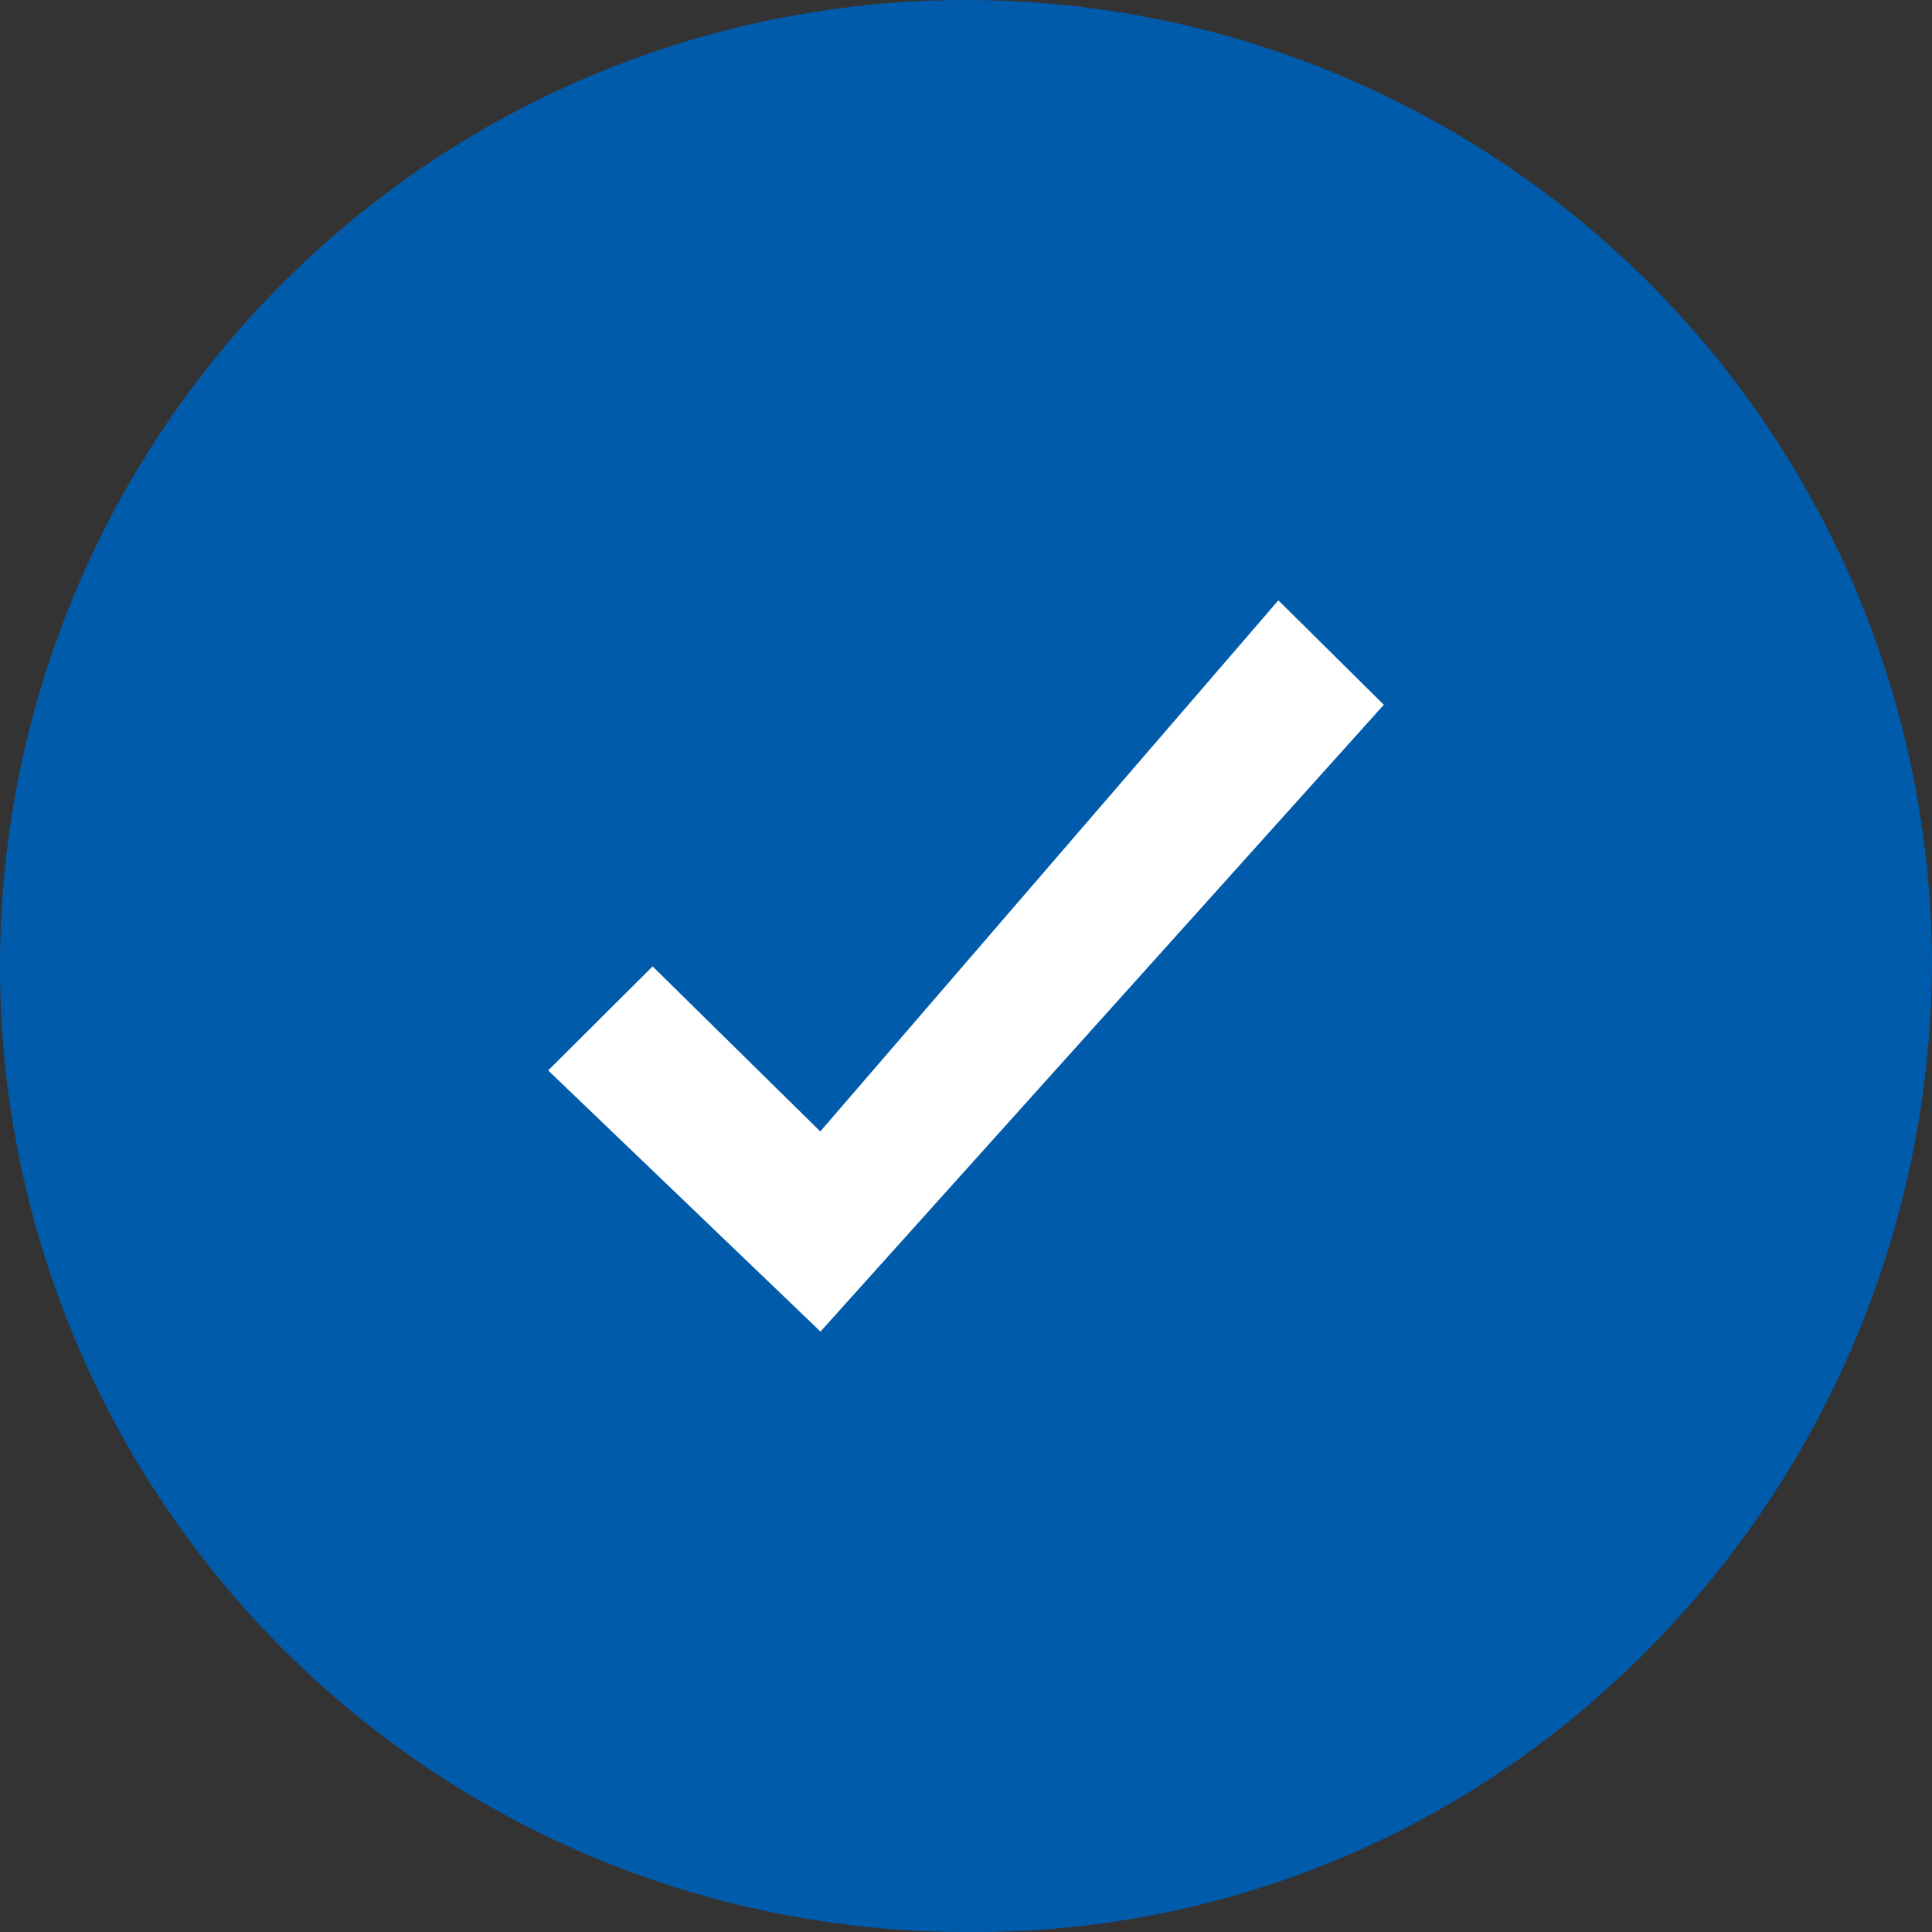 <svg xmlns="http://www.w3.org/2000/svg" width="19" height="19" viewBox="0 0 19 19">
  <rect x="0" y="0" width="19" height="19" fill="#333333" stroke="none"/>
  <path id="Path_7" data-name="Path 7" d="M9.5,0A9.5,9.5,0,0,1,19,9.5a9.64,9.64,0,0,1-3.234,7.141A9.271,9.271,0,0,1,9.5,19a9.5,9.5,0,0,1,0-19Z" fill="#015bab"/>
  <path id="Path_2" data-name="Path 2" d="M7.181,0,2.676,5.223,1.027,3.6,0,4.623,2.678,7.191l5.54-6.164Z" transform="translate(5.391 5.904)" fill="#fff"/>
</svg>
